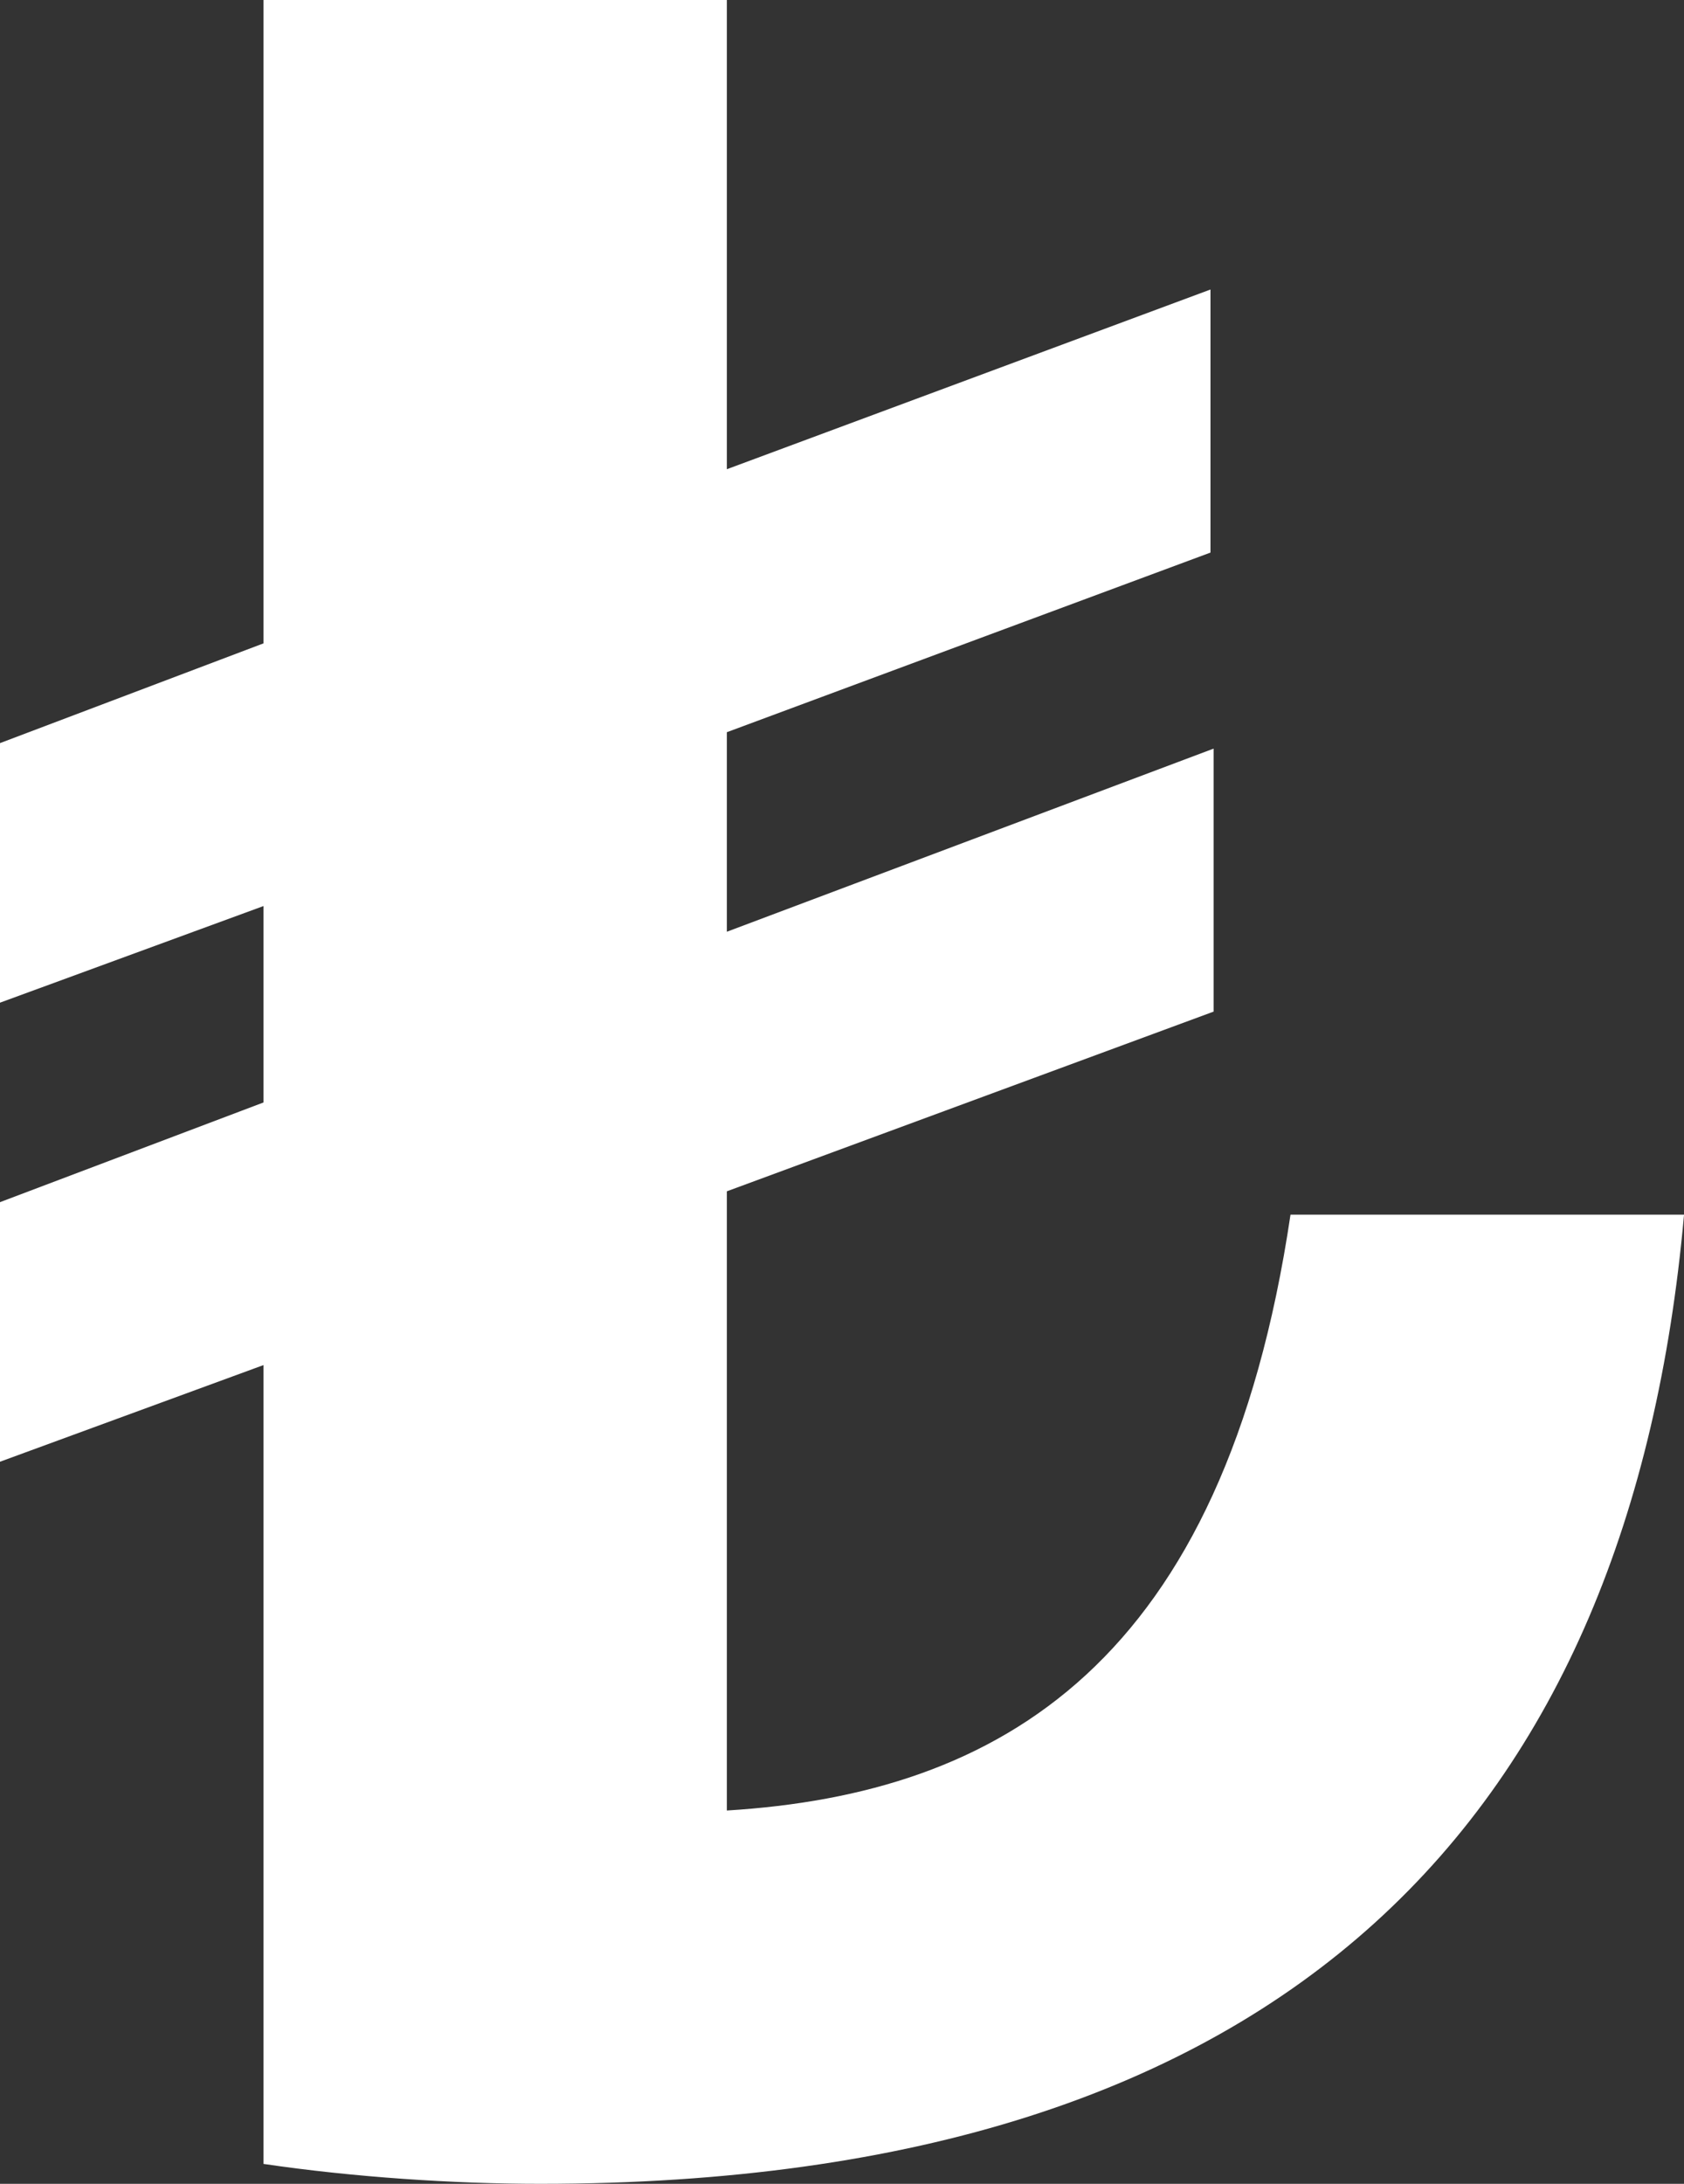 <svg width="27" height="35" viewBox="0 0 27 35" fill="none" xmlns="http://www.w3.org/2000/svg">
<rect x="0" y="0" width="27" height="35" fill="#333333" stroke="none"/>
<path d="M27 19.474C26.143 29.023 20.748 35 8.662 35C7.273 35 5.67 34.894 4.225 34.681V21.878L0 23.427V19.267L4.225 17.669V14.521L0 16.07V11.91L4.225 10.311V0H11.654V7.52L19.408 4.64V8.856L11.654 11.735V14.933L19.458 11.998V16.213L11.654 19.093V29.017C16.035 28.748 19.621 26.668 20.691 19.467H27V19.474Z" fill="white"/>
</svg>
